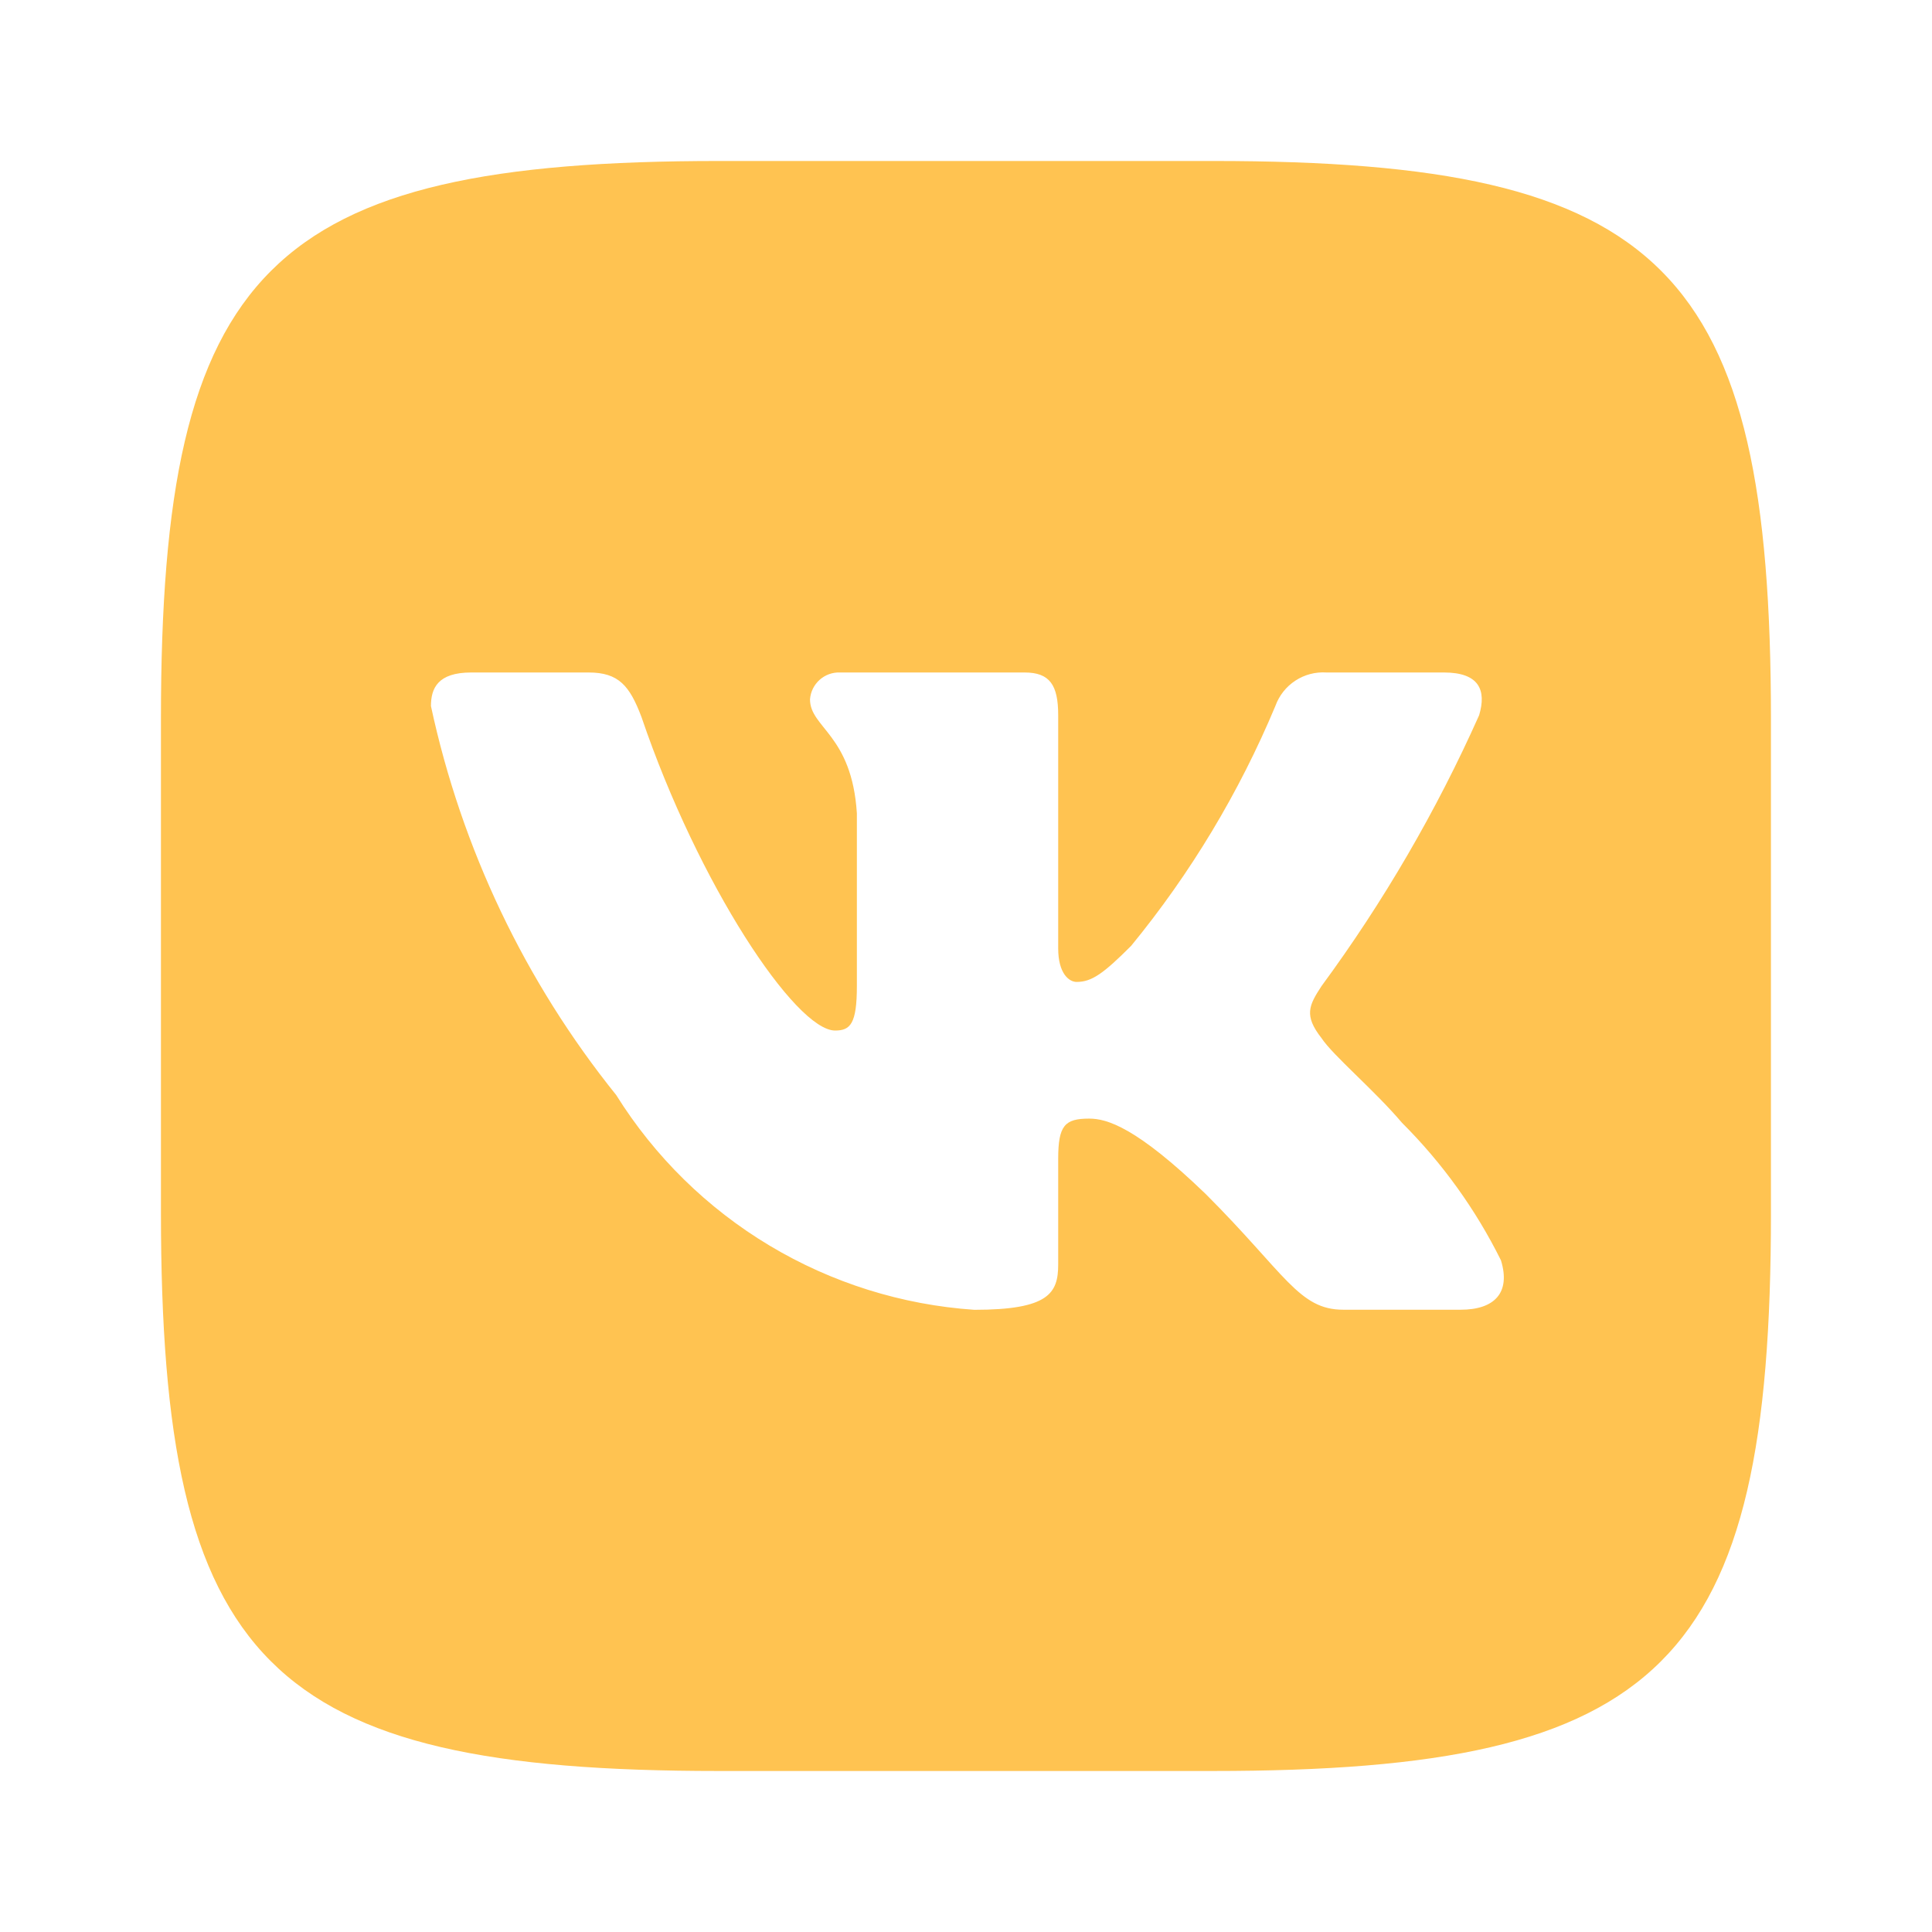 <?xml version="1.0" encoding="UTF-8"?> <svg xmlns="http://www.w3.org/2000/svg" width="89" height="89" viewBox="0 0 89 89" fill="none"><path d="M55.893 7.416H33.142C12.354 7.416 7.414 12.359 7.414 33.104V55.858C7.414 76.639 12.32 81.583 33.102 81.583H55.856C76.638 81.583 81.581 76.677 81.581 55.895V33.144C81.581 12.355 76.675 7.416 55.893 7.416ZM67.289 60.334H61.878C59.831 60.334 59.216 58.676 55.544 55.005C52.34 51.916 50.987 51.53 50.175 51.53C49.055 51.53 48.747 51.838 48.747 53.385V58.25C48.747 59.566 48.321 60.338 44.883 60.338C41.547 60.111 38.313 59.096 35.446 57.377C32.578 55.658 30.16 53.283 28.388 50.447C24.184 45.221 21.261 39.083 19.852 32.525C19.852 31.713 20.16 30.979 21.706 30.979H27.116C28.507 30.979 29.008 31.598 29.549 33.026C32.175 40.754 36.654 47.473 38.471 47.473C39.169 47.473 39.473 47.166 39.473 45.426V37.468C39.243 33.838 37.314 33.53 37.314 32.217C37.339 31.871 37.498 31.548 37.757 31.317C38.016 31.086 38.354 30.964 38.701 30.979H47.201C48.361 30.979 48.747 31.557 48.747 32.948V43.687C48.747 44.848 49.248 45.234 49.596 45.234C50.294 45.234 50.831 44.848 52.107 43.572C54.847 40.231 57.085 36.508 58.752 32.521C58.924 32.043 59.246 31.634 59.671 31.356C60.096 31.077 60.6 30.945 61.107 30.979H66.517C68.138 30.979 68.483 31.791 68.138 32.948C66.171 37.355 63.737 41.538 60.877 45.426C60.295 46.316 60.061 46.78 60.877 47.822C61.415 48.634 63.31 50.218 64.585 51.723C66.439 53.573 67.978 55.712 69.143 58.057C69.606 59.563 68.832 60.334 67.289 60.334Z" fill="#FFC351"></path></svg> 